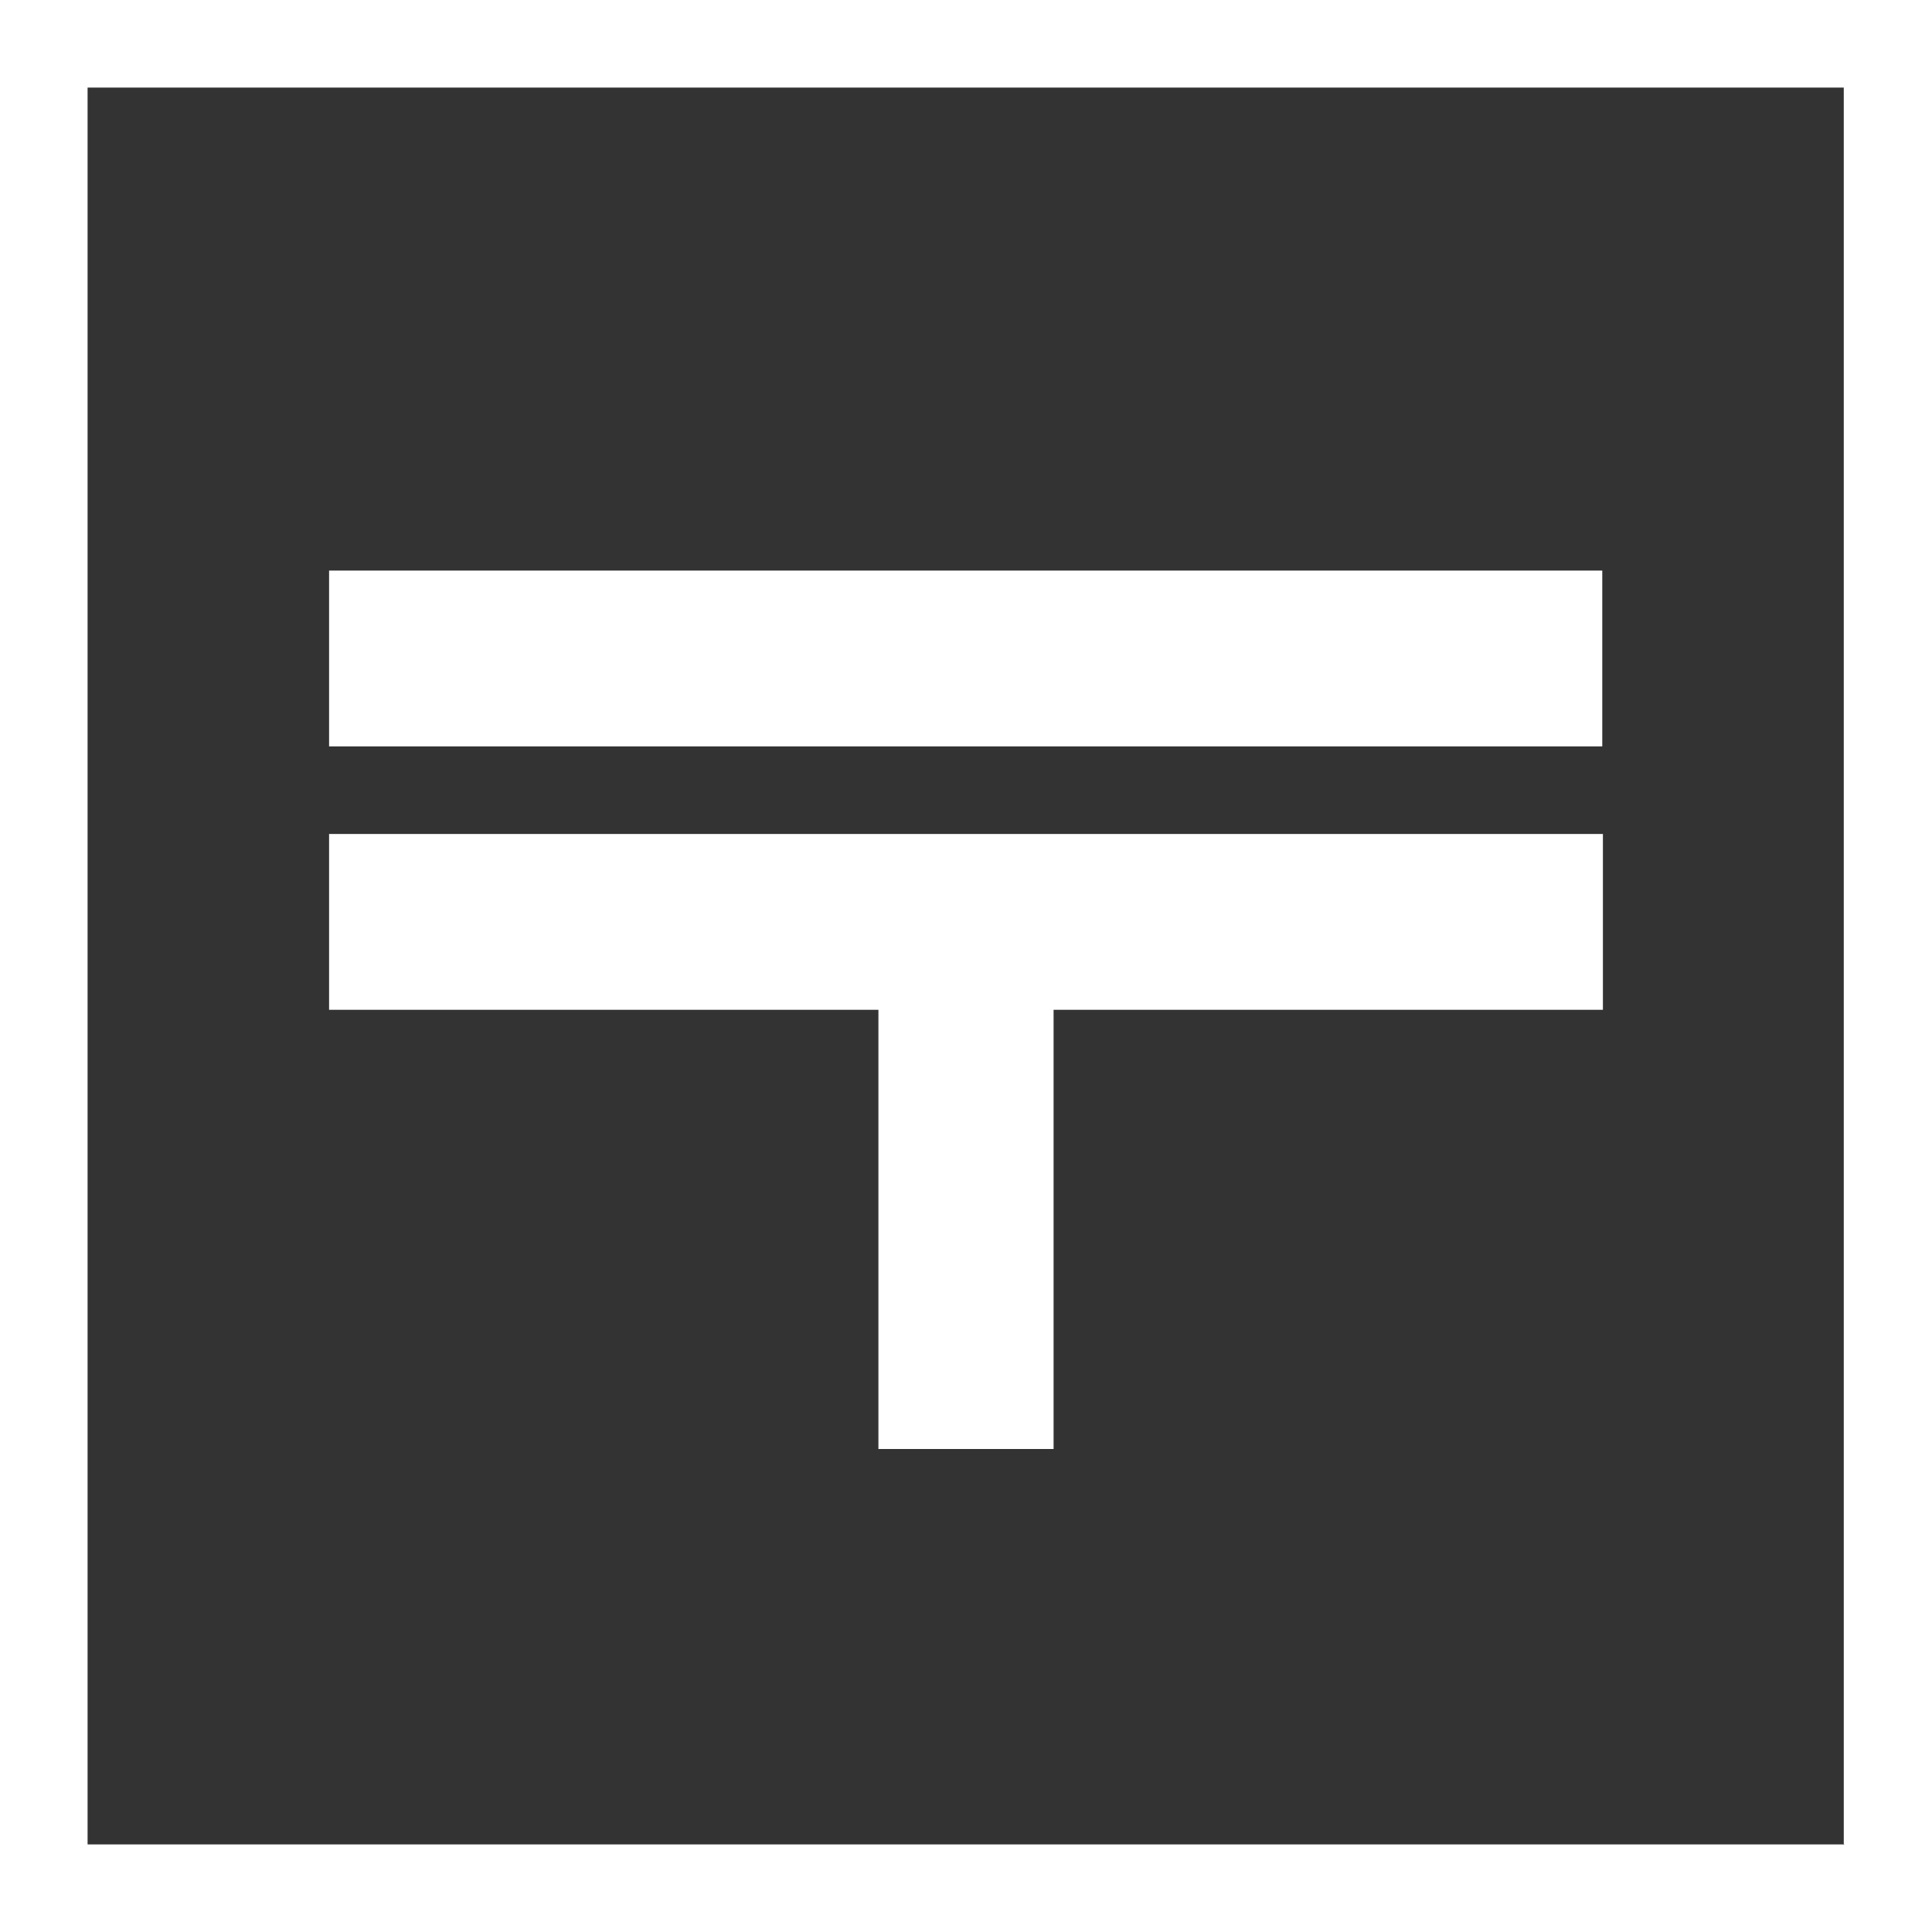 <?xml version="1.0" encoding="UTF-8"?>
<svg id="obj" xmlns="http://www.w3.org/2000/svg" viewBox="0 0 30 30">
  <rect x="0" y="0" width="30" height="30" fill="#333333" stroke="none"/>
  <defs>
    <style>
      .cls-1 {
        fill: #fff;
        stroke-width: 0px;
      }
    </style>
  </defs>
  <path class="cls-1" d="m28.64,28.64H1.36V1.36h27.27v27.27ZM30,0H0v30h30V0Z"/>
  <rect class="cls-1" x="5.11" y="8.86" width="19.77" height="2.73"/>
  <polygon class="cls-1" points="5.11 15.68 13.64 15.68 13.64 22.5 16.36 22.5 16.36 15.68 24.89 15.68 24.89 12.95 5.11 12.95 5.11 15.68"/>
</svg>
